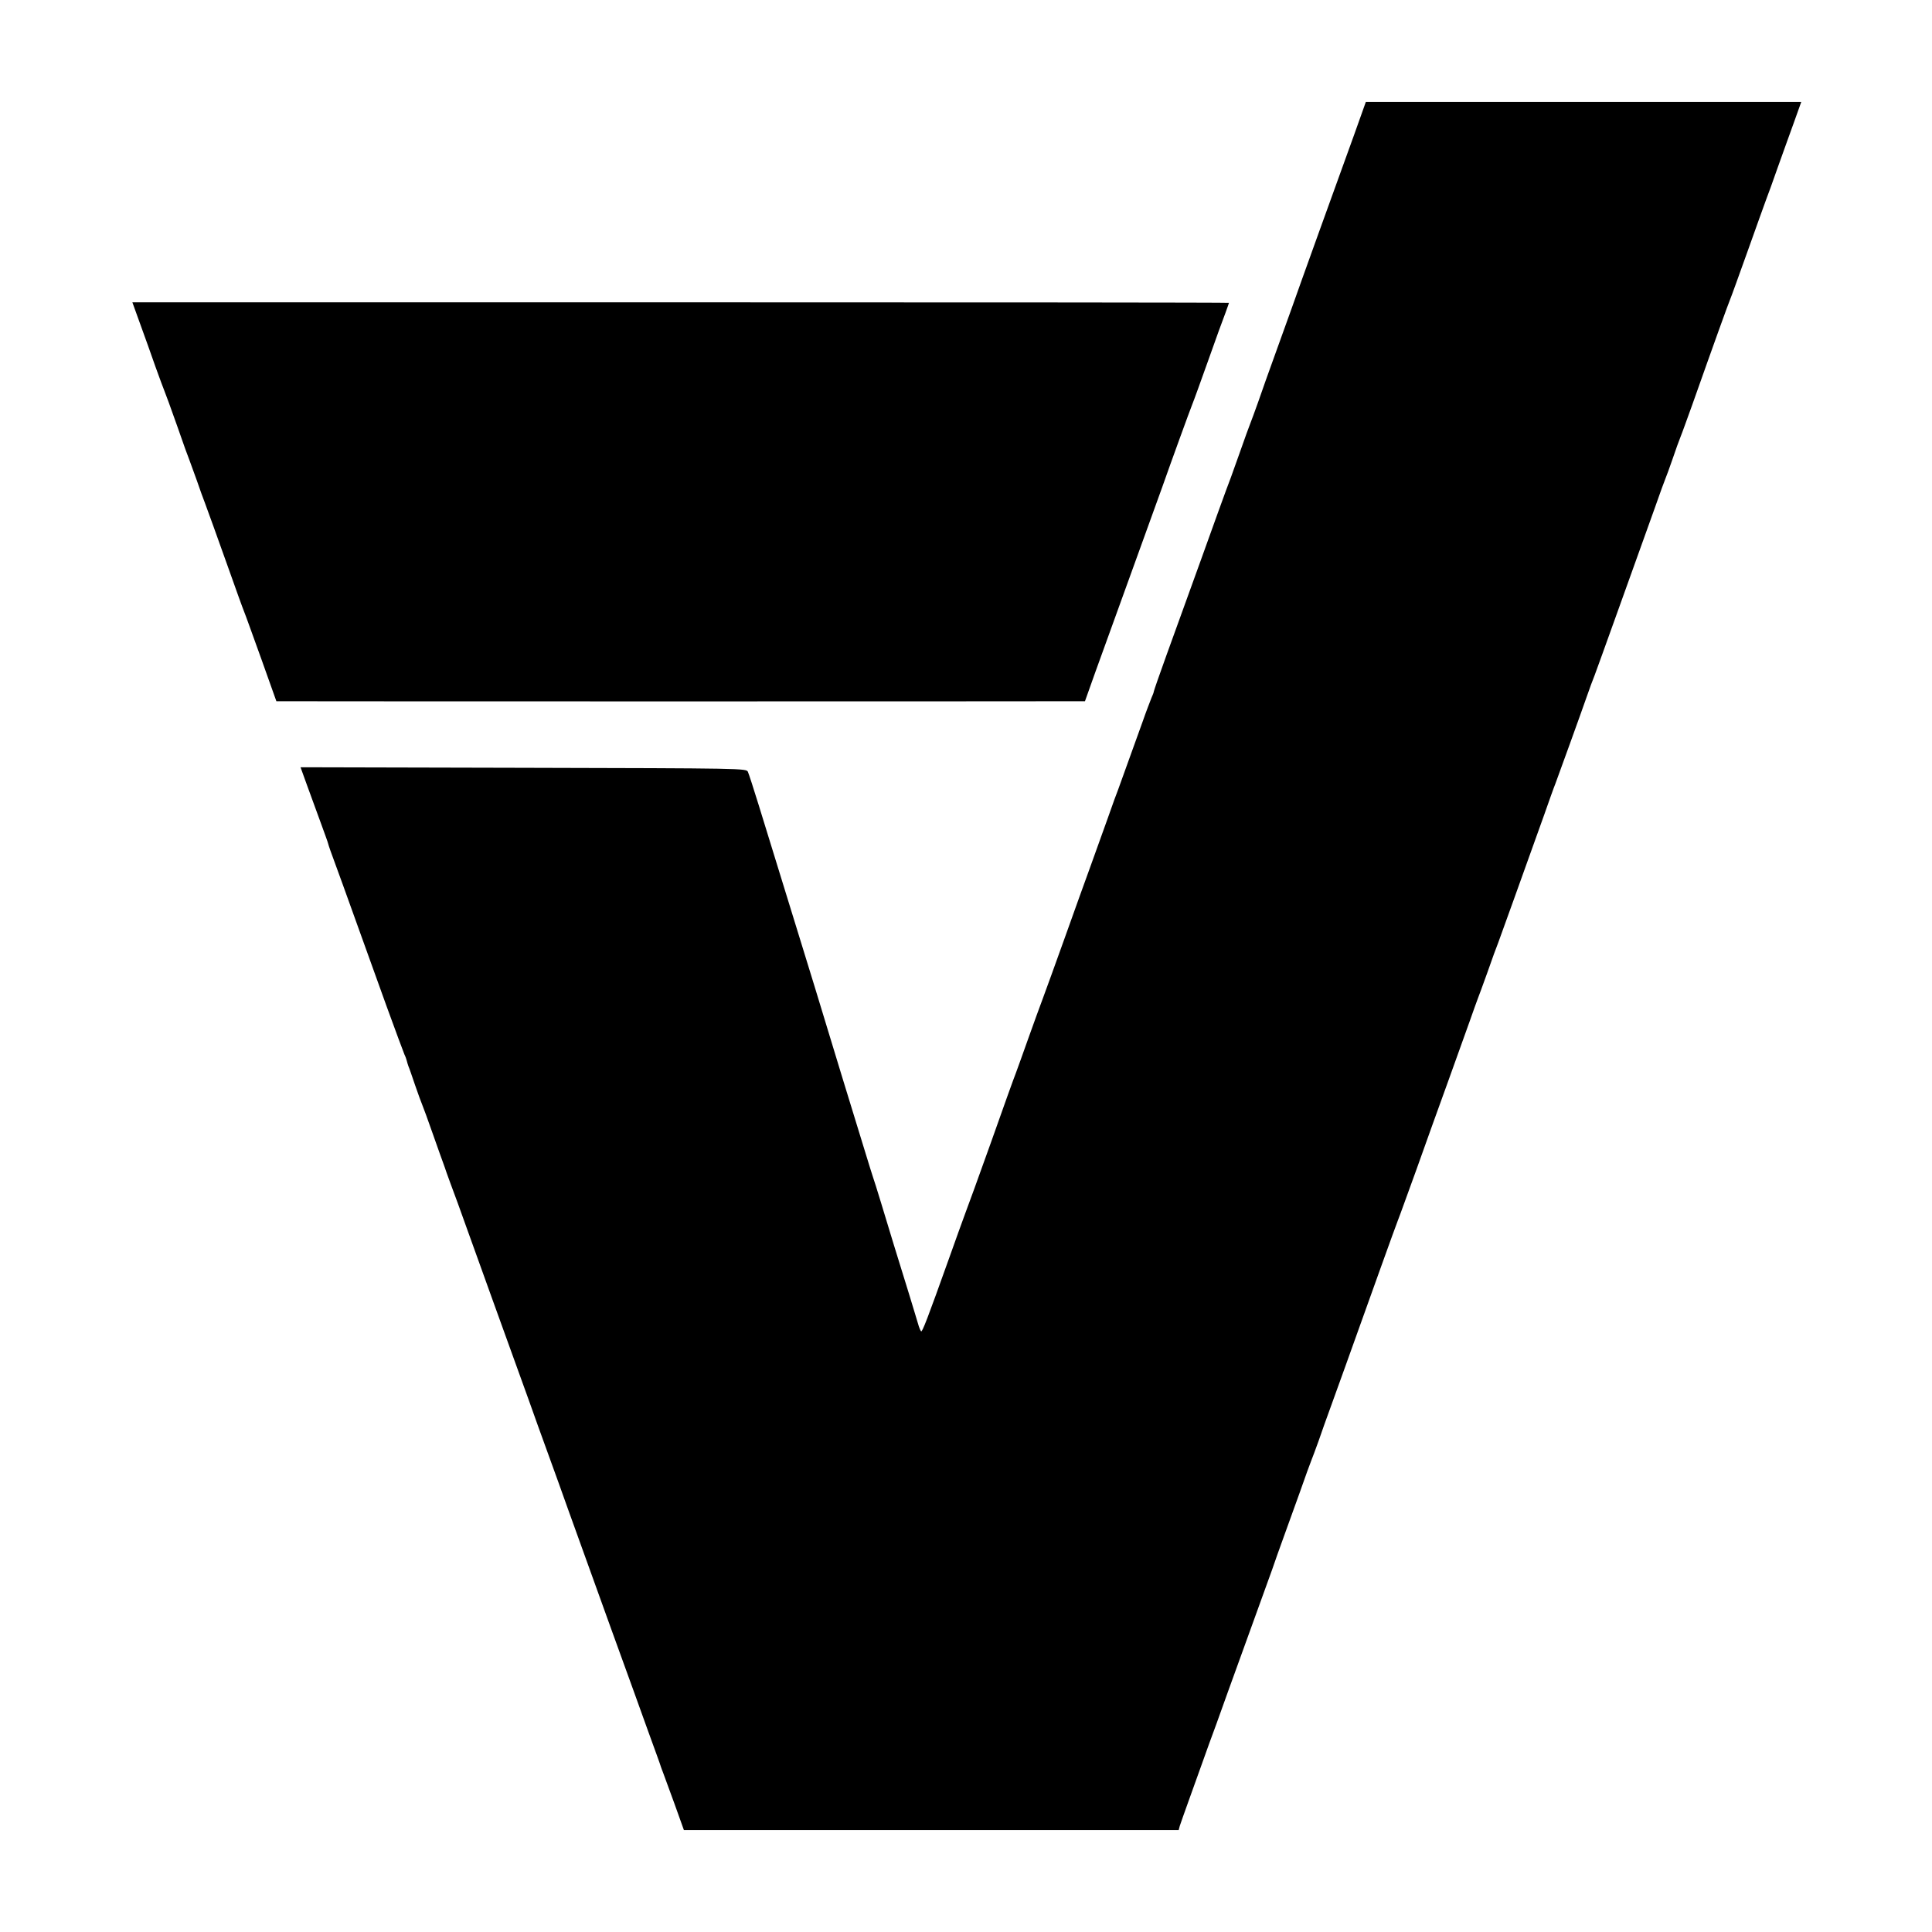 <?xml version="1.0" standalone="no"?>
<!DOCTYPE svg PUBLIC "-//W3C//DTD SVG 20010904//EN"
 "http://www.w3.org/TR/2001/REC-SVG-20010904/DTD/svg10.dtd">
<svg version="1.0" xmlns="http://www.w3.org/2000/svg"
 width="1080pt" height="1080pt" viewBox="0 0 1080 1080"
 preserveAspectRatio="xMidYMid meet">
<g transform="translate(0,1080) scale(0.1,-0.1)"
fill="#000000" stroke="none">
<path d="M7568 10042 c-37 -103 -124 -344 -194 -537 -69 -192 -139 -386 -154
-430 -16 -44 -56 -156 -90 -250 -34 -93 -77 -215 -96 -270 -20 -55 -39 -109
-44 -120 -5 -11 -34 -92 -65 -180 -31 -88 -63 -176 -71 -195 -7 -19 -70 -192
-139 -385 -70 -192 -157 -436 -196 -542 -38 -105 -69 -195 -69 -198 0 -4 -6
-21 -14 -38 -7 -18 -30 -77 -49 -132 -85 -236 -130 -361 -137 -380 -5 -11 -31
-83 -58 -160 -28 -77 -71 -198 -97 -270 -26 -71 -90 -249 -142 -395 -52 -146
-108 -299 -123 -340 -16 -41 -51 -140 -80 -220 -28 -80 -60 -167 -70 -195 -11
-27 -74 -203 -140 -390 -67 -187 -132 -367 -145 -400 -12 -33 -53 -145 -90
-250 -120 -336 -150 -414 -156 -407 -4 4 -12 23 -17 42 -6 19 -28 94 -50 165
-58 186 -118 382 -158 515 -19 63 -39 126 -44 140 -5 14 -22 70 -39 125 -17
55 -76 249 -132 430 -55 182 -103 337 -105 345 -2 8 -73 240 -158 515 -85 275
-177 574 -205 665 -28 91 -55 174 -60 185 -8 20 -18 20 -1255 23 l-1246 3 39
-108 c22 -59 56 -153 76 -208 20 -55 38 -104 39 -110 1 -5 7 -23 13 -40 11
-28 68 -186 314 -870 50 -137 95 -259 100 -270 6 -12 11 -27 13 -35 2 -8 6
-22 9 -30 4 -8 20 -55 37 -105 17 -49 35 -99 40 -110 5 -11 32 -85 60 -165 28
-80 54 -152 57 -160 3 -8 7 -19 9 -25 1 -5 16 -46 32 -90 17 -44 62 -168 100
-275 39 -107 99 -276 135 -375 101 -280 153 -424 203 -562 25 -71 74 -207 109
-303 35 -96 84 -232 109 -303 63 -174 116 -321 244 -677 61 -168 117 -323 125
-345 8 -22 44 -123 81 -225 37 -102 69 -189 70 -195 2 -5 7 -21 13 -35 5 -14
33 -91 63 -172 l53 -148 1383 0 1383 0 6 23 c4 12 27 78 52 147 25 69 56 157
70 195 14 39 33 93 43 120 11 28 58 158 105 290 48 132 116 321 152 420 36 99
78 216 94 260 15 44 43 123 62 175 19 52 60 167 92 255 31 88 60 169 65 180 5
11 23 61 41 110 17 50 46 131 64 180 18 50 55 153 83 230 168 469 274 765 297
825 8 19 54 148 104 285 49 138 128 358 176 490 47 132 102 285 122 340 19 55
39 109 43 120 5 11 29 79 55 150 25 72 52 146 60 165 12 32 136 377 257 715
27 77 55 156 63 175 20 54 140 385 173 480 16 47 37 103 46 125 14 36 212 589
338 940 27 77 53 149 58 160 5 11 23 61 40 110 17 50 37 106 45 125 8 19 36
98 64 175 123 348 204 572 212 590 5 11 49 133 98 270 49 138 96 268 104 290
9 22 38 103 65 180 28 77 68 191 91 253 l40 112 -1217 0 -1217 0 -67 -188z"/>
<path d="M784 8988 c25 -68 63 -175 85 -238 23 -63 45 -124 50 -135 5 -11 37
-99 71 -195 33 -96 65 -184 70 -195 4 -11 22 -60 40 -110 17 -49 37 -106 45
-125 23 -62 62 -170 135 -375 39 -110 77 -216 85 -235 8 -19 51 -140 97 -267
l83 -233 100 0 c129 -1 4095 -1 4280 0 l140 0 58 163 c69 189 155 430 272 752
46 127 92 255 103 285 46 131 154 428 167 460 8 19 48 130 89 245 41 116 84
235 96 265 11 30 20 56 20 57 0 2 -1379 3 -3065 3 l-3065 0 44 -122z"/>
</g>
</svg>
